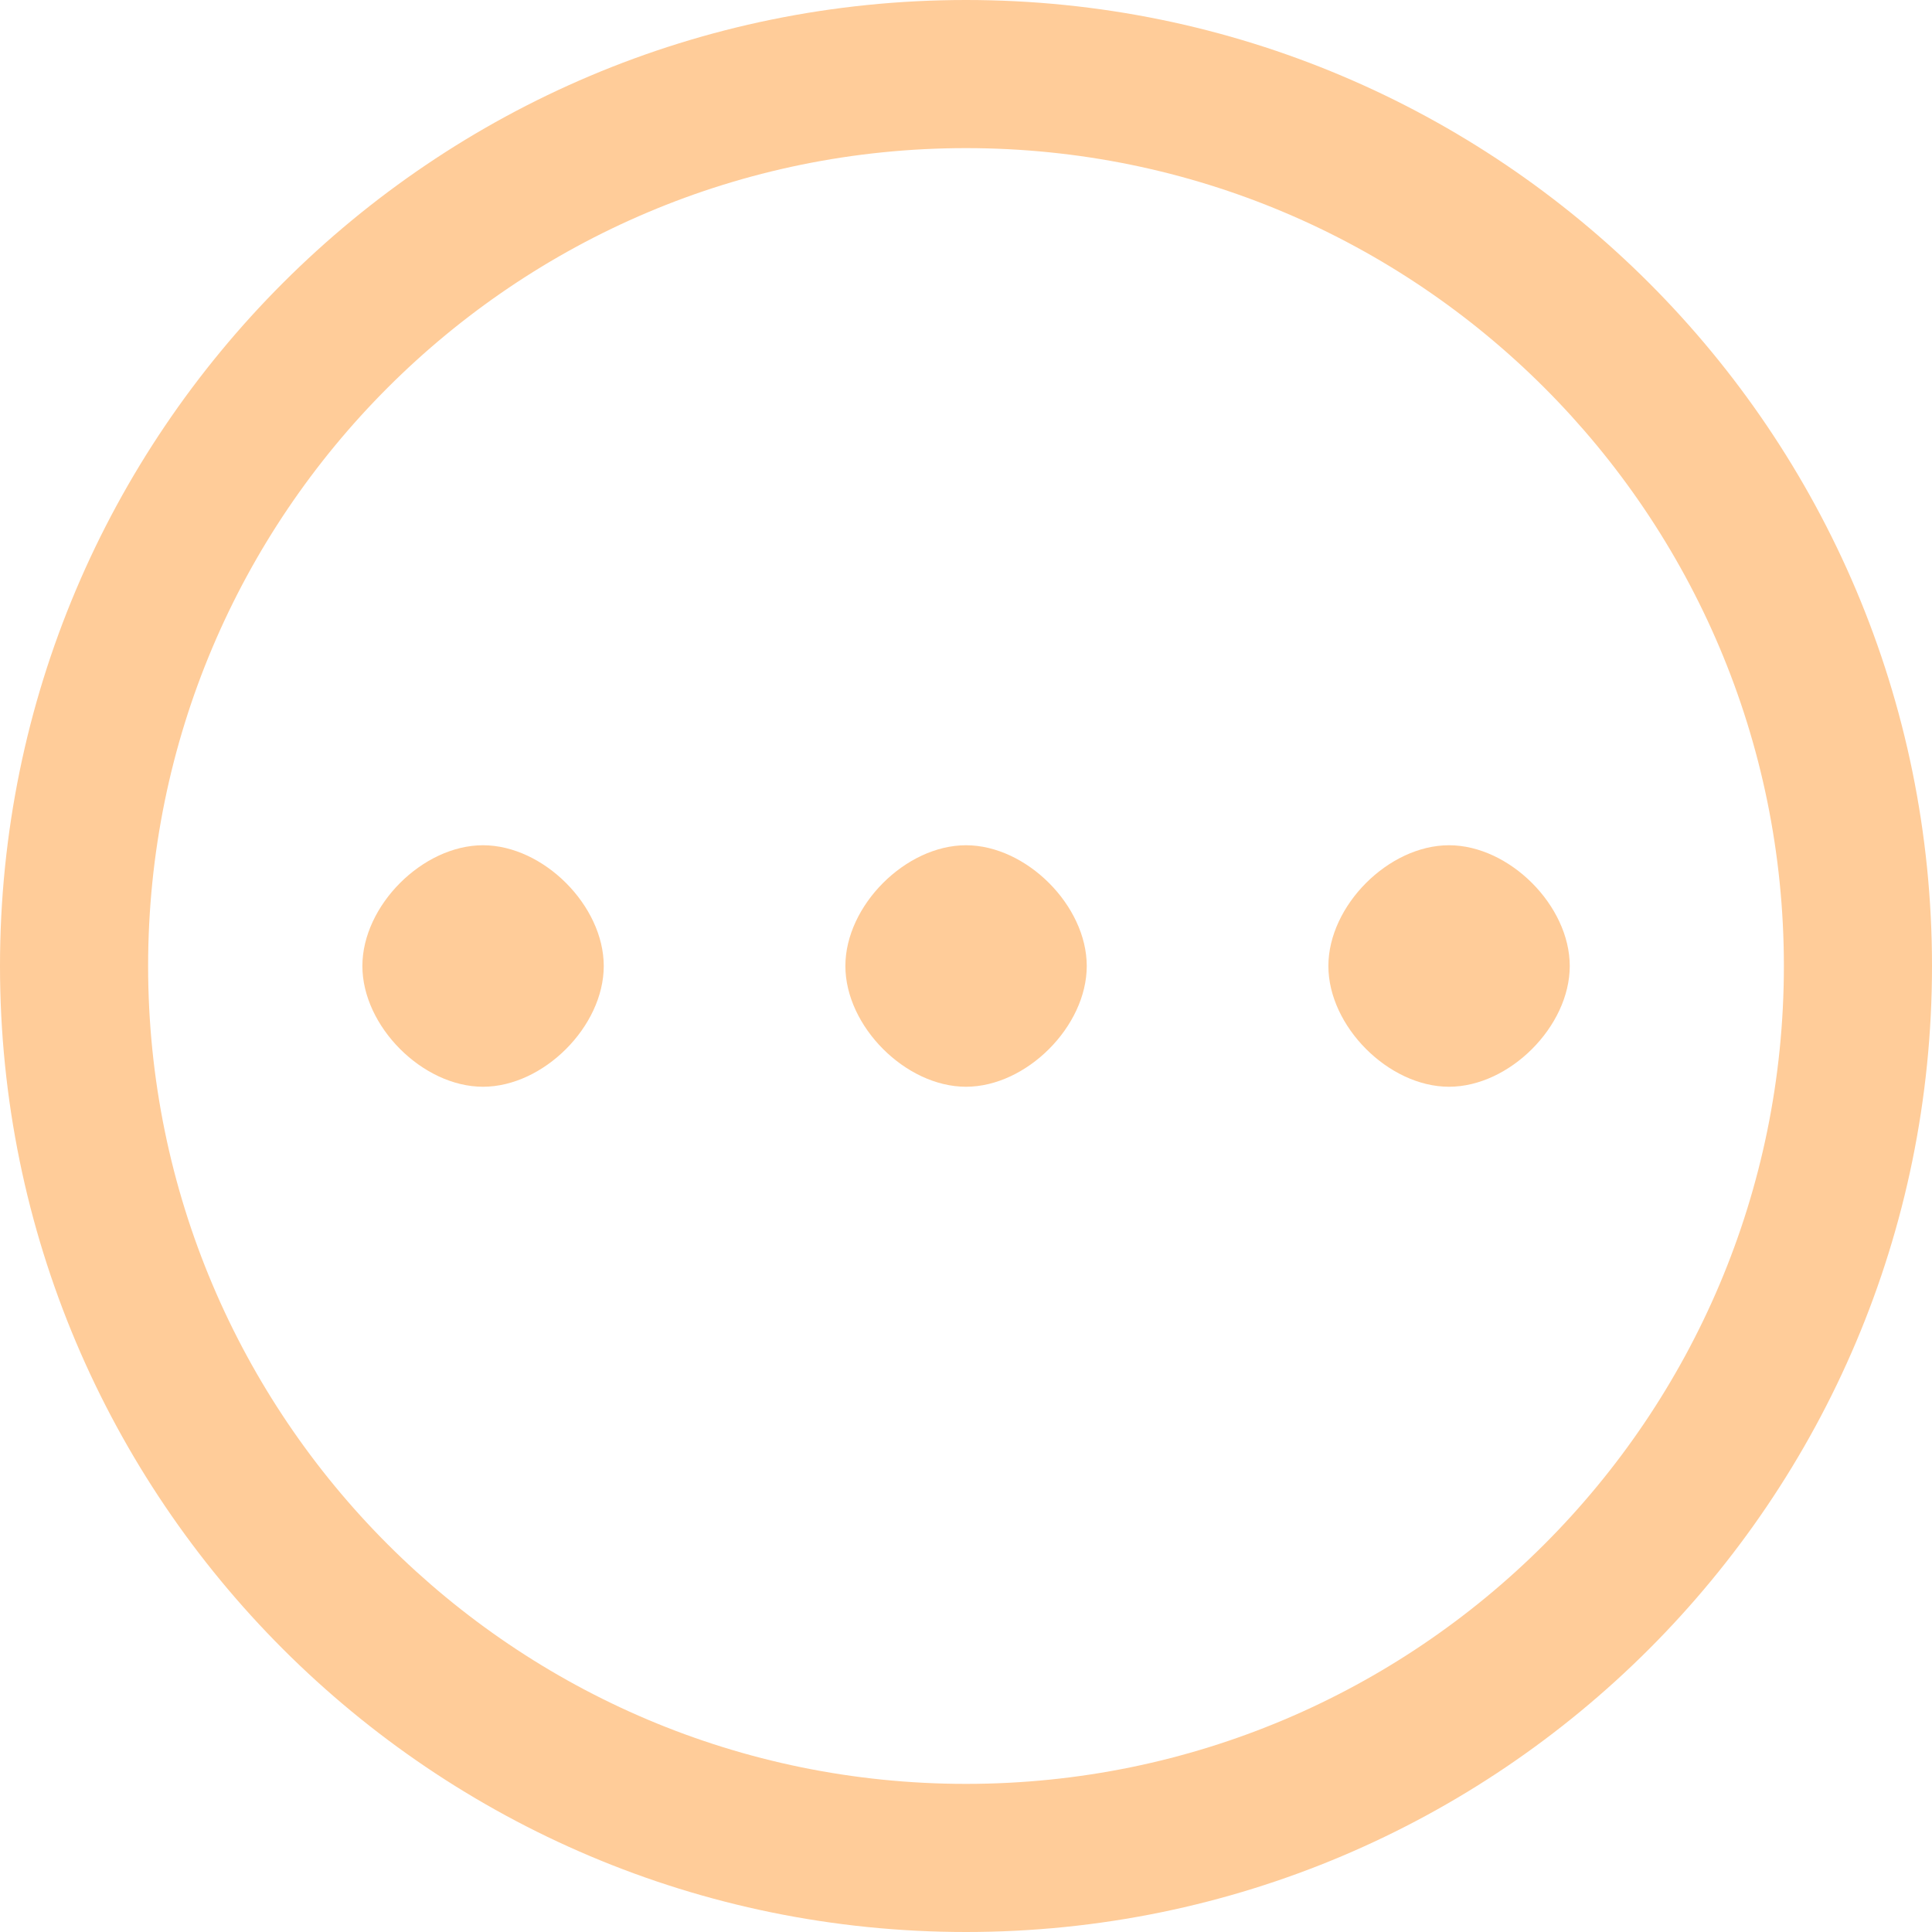 <svg width="30" height="30" fill="none" xmlns="http://www.w3.org/2000/svg"><path fill-rule="evenodd" clip-rule="evenodd" d="M27.7 15c0 7.014-5.686 12.7-12.7 12.7-7.014 0-12.7-5.686-12.7-12.7C2.3 7.986 7.986 2.3 15 2.3c7.014 0 12.7 5.686 12.7 12.7zM15 30c8.284 0 15-6.716 15-15 0-8.284-6.716-15-15-15C6.716 0 0 6.716 0 15c0 8.284 6.716 15 15 15zm1.875-15c0 .938-.937 1.875-1.875 1.875-.937 0-1.873-.938-1.873-1.875 0-.938.936-1.875 1.873-1.875.938 0 1.875.938 1.875 1.875zm-7.5 0c0 .938-.937 1.875-1.875 1.875-.937 0-1.873-.938-1.873-1.875 0-.938.936-1.875 1.873-1.875.938 0 1.875.938 1.875 1.875zm15 0c0 .938-.937 1.875-1.875 1.875-.937 0-1.873-.938-1.873-1.875 0-.938.936-1.875 1.873-1.875.938 0 1.875.938 1.875 1.875z" fill="#FC9"/></svg>